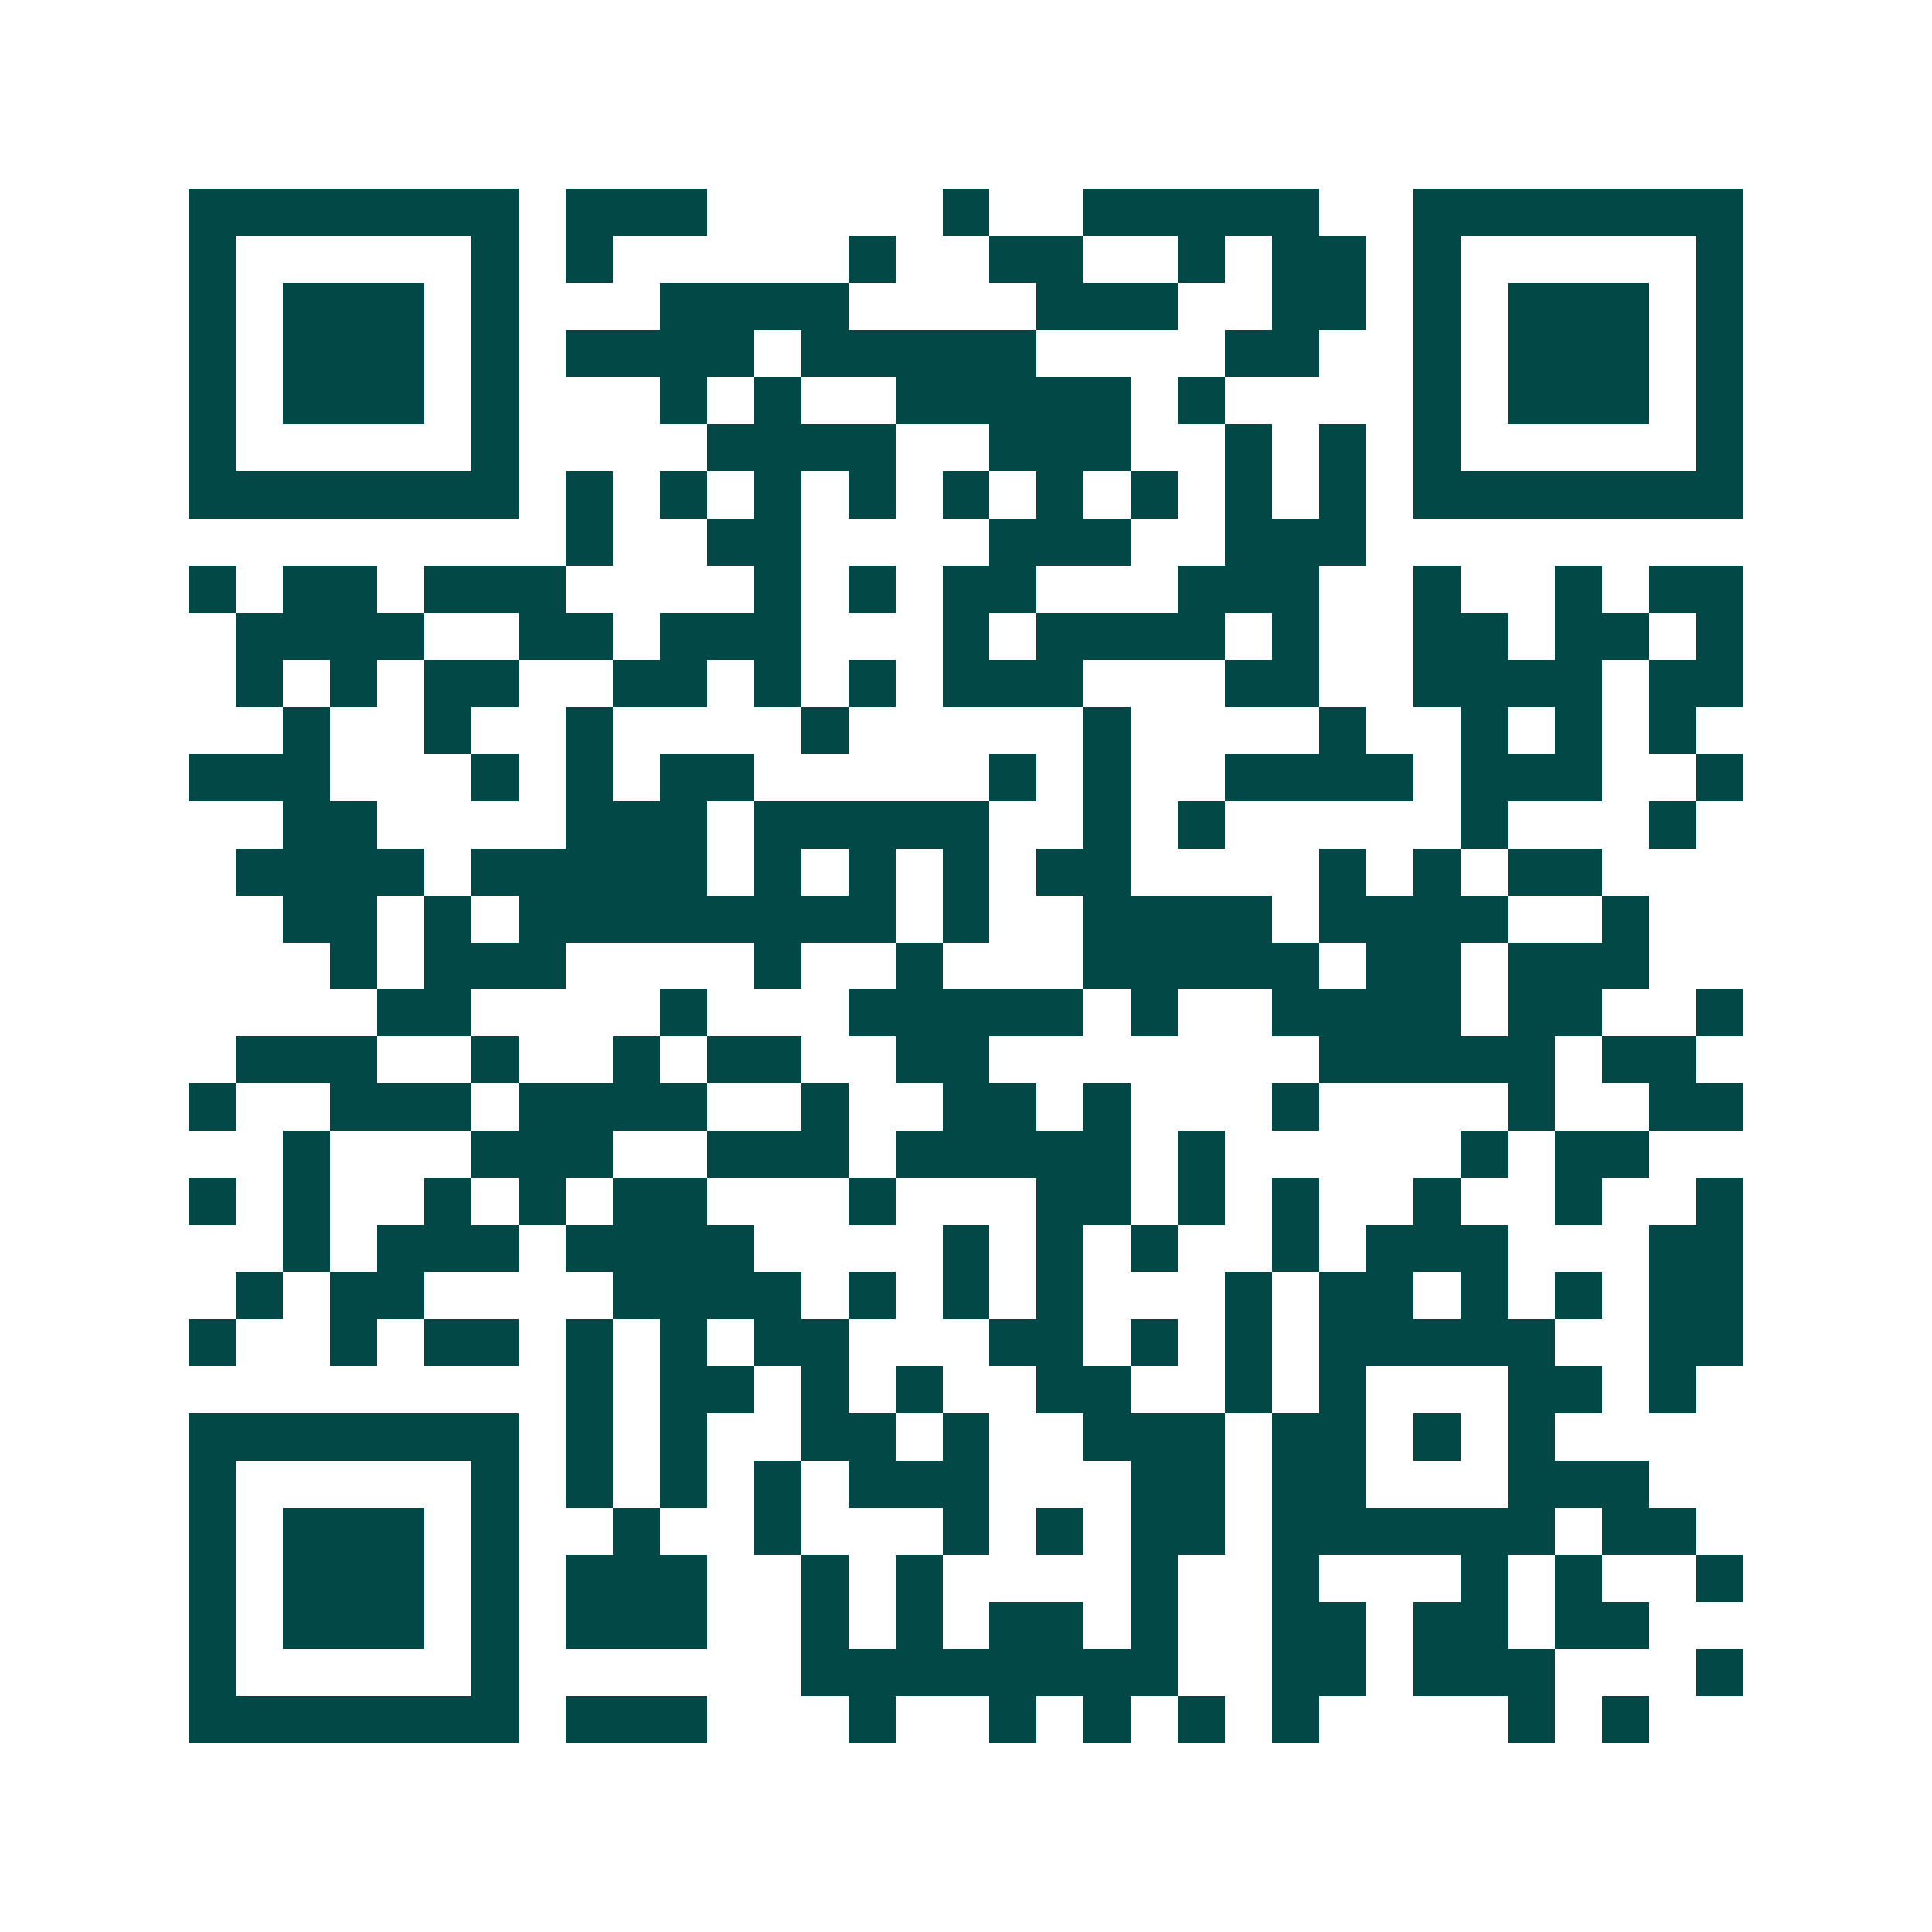 <svg xmlns="http://www.w3.org/2000/svg" width="200" height="200" viewBox="0 0 41 41" shape-rendering="crispEdges"><path fill="#ffffff" d="M0 0h41v41H0z"/><path stroke="#014847" d="M4 4.5h7m1 0h3m5 0h1m2 0h5m2 0h7M4 5.5h1m5 0h1m1 0h1m5 0h1m2 0h2m2 0h1m1 0h2m1 0h1m5 0h1M4 6.5h1m1 0h3m1 0h1m3 0h4m4 0h3m2 0h2m1 0h1m1 0h3m1 0h1M4 7.5h1m1 0h3m1 0h1m1 0h4m1 0h5m4 0h2m2 0h1m1 0h3m1 0h1M4 8.5h1m1 0h3m1 0h1m3 0h1m1 0h1m2 0h5m1 0h1m4 0h1m1 0h3m1 0h1M4 9.5h1m5 0h1m4 0h4m2 0h3m2 0h1m1 0h1m1 0h1m5 0h1M4 10.5h7m1 0h1m1 0h1m1 0h1m1 0h1m1 0h1m1 0h1m1 0h1m1 0h1m1 0h1m1 0h7M12 11.5h1m2 0h2m4 0h3m2 0h3M4 12.5h1m1 0h2m1 0h3m4 0h1m1 0h1m1 0h2m3 0h3m2 0h1m2 0h1m1 0h2M5 13.5h4m2 0h2m1 0h3m3 0h1m1 0h4m1 0h1m2 0h2m1 0h2m1 0h1M5 14.5h1m1 0h1m1 0h2m2 0h2m1 0h1m1 0h1m1 0h3m3 0h2m2 0h4m1 0h2M6 15.5h1m2 0h1m2 0h1m4 0h1m5 0h1m4 0h1m2 0h1m1 0h1m1 0h1M4 16.5h3m3 0h1m1 0h1m1 0h2m5 0h1m1 0h1m2 0h4m1 0h3m2 0h1M6 17.5h2m4 0h3m1 0h5m2 0h1m1 0h1m5 0h1m3 0h1M5 18.5h4m1 0h5m1 0h1m1 0h1m1 0h1m1 0h2m4 0h1m1 0h1m1 0h2M6 19.5h2m1 0h1m1 0h8m1 0h1m2 0h4m1 0h4m2 0h1M7 20.5h1m1 0h3m4 0h1m2 0h1m3 0h5m1 0h2m1 0h3M8 21.5h2m4 0h1m3 0h5m1 0h1m2 0h4m1 0h2m2 0h1M5 22.5h3m2 0h1m2 0h1m1 0h2m2 0h2m7 0h5m1 0h2M4 23.5h1m2 0h3m1 0h4m2 0h1m2 0h2m1 0h1m3 0h1m4 0h1m2 0h2M6 24.5h1m3 0h3m2 0h3m1 0h5m1 0h1m5 0h1m1 0h2M4 25.5h1m1 0h1m2 0h1m1 0h1m1 0h2m3 0h1m3 0h2m1 0h1m1 0h1m2 0h1m2 0h1m2 0h1M6 26.5h1m1 0h3m1 0h4m4 0h1m1 0h1m1 0h1m2 0h1m1 0h3m3 0h2M5 27.5h1m1 0h2m4 0h4m1 0h1m1 0h1m1 0h1m3 0h1m1 0h2m1 0h1m1 0h1m1 0h2M4 28.5h1m2 0h1m1 0h2m1 0h1m1 0h1m1 0h2m3 0h2m1 0h1m1 0h1m1 0h5m2 0h2M12 29.5h1m1 0h2m1 0h1m1 0h1m2 0h2m2 0h1m1 0h1m3 0h2m1 0h1M4 30.5h7m1 0h1m1 0h1m2 0h2m1 0h1m2 0h3m1 0h2m1 0h1m1 0h1M4 31.5h1m5 0h1m1 0h1m1 0h1m1 0h1m1 0h3m3 0h2m1 0h2m3 0h3M4 32.5h1m1 0h3m1 0h1m2 0h1m2 0h1m3 0h1m1 0h1m1 0h2m1 0h6m1 0h2M4 33.5h1m1 0h3m1 0h1m1 0h3m2 0h1m1 0h1m4 0h1m2 0h1m3 0h1m1 0h1m2 0h1M4 34.5h1m1 0h3m1 0h1m1 0h3m2 0h1m1 0h1m1 0h2m1 0h1m2 0h2m1 0h2m1 0h2M4 35.5h1m5 0h1m6 0h8m2 0h2m1 0h3m3 0h1M4 36.5h7m1 0h3m3 0h1m2 0h1m1 0h1m1 0h1m1 0h1m4 0h1m1 0h1"/></svg>
